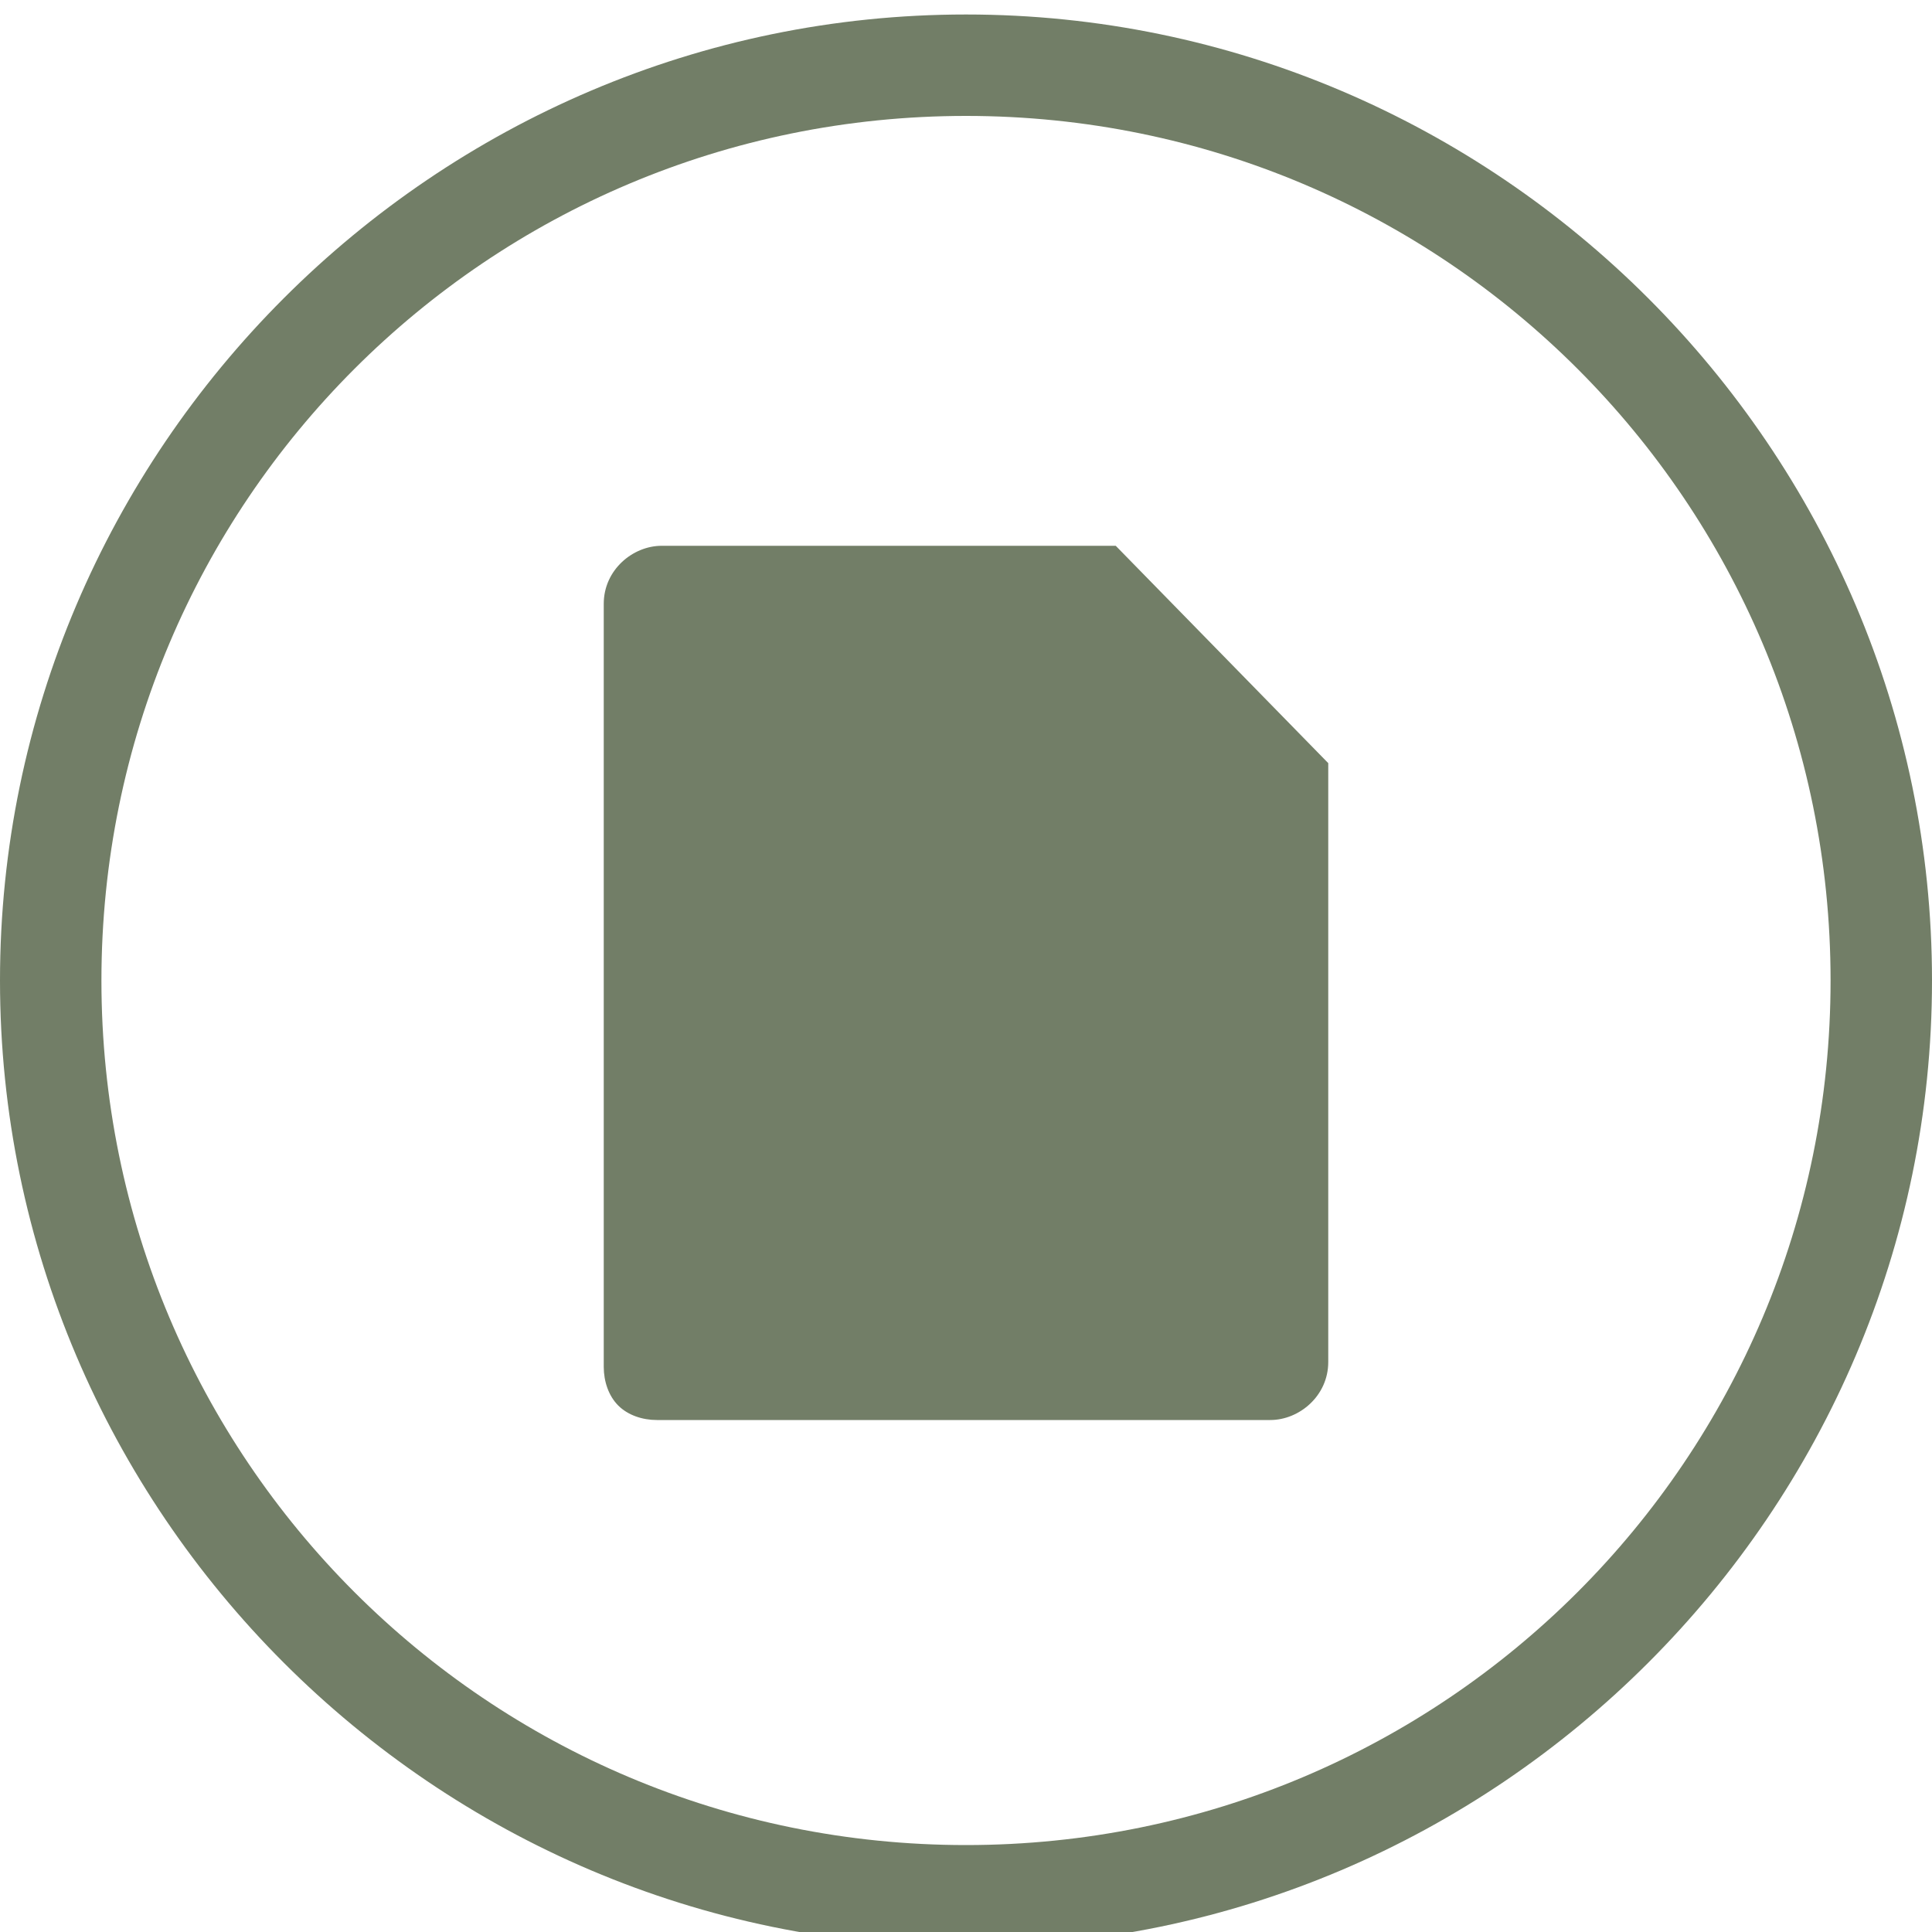 <?xml version="1.0" encoding="utf-8"?>
<!-- Generator: Adobe Illustrator 21.0.2, SVG Export Plug-In . SVG Version: 6.00 Build 0)  -->
<svg version="1.1" id="Ebene_1" xmlns="http://www.w3.org/2000/svg" xmlns:xlink="http://www.w3.org/1999/xlink" x="0px" y="0px"
	 viewBox="0 0 40 40" style="enable-background:new 0 0 40 40;" xml:space="preserve">
<style type="text/css">
	.st0{clip-path:url(#SVGID_2_);fill:#727E67;}
</style>
<g>
	<defs>
		<rect id="SVGID_1_" y="0.3" width="40" height="40"/>
	</defs>
	<clipPath id="SVGID_2_">
		<use xlink:href="#SVGID_1_"  style="overflow:visible;"/>
	</clipPath>
	<path class="st0" d="M20,2.4c-9.9,0-17.9,8-17.9,17.9c0,9.9,8,17.9,17.9,17.9c9.9,0,17.9-8,17.9-17.9C37.9,10.4,29.9,2.4,20,2.4
		 M20,40.3c-11,0-20-9-20-20s9-20,20-20s20,9,20,20S31,40.3,20,40.3"/>
	<path class="st0" d="M23.1,11.3h-7.7h-1.7c-0.6,0-1.2,0.5-1.2,1.2v0.9v0.9v13.1v0.9c0,0.3,0.1,0.6,0.3,0.8c0.2,0.2,0.5,0.3,0.8,0.3
		h1.7h9.3h1.7c0.6,0,1.2-0.5,1.2-1.2v-0.9V15.8L23.1,11.3z"/>
</g>
</svg>
